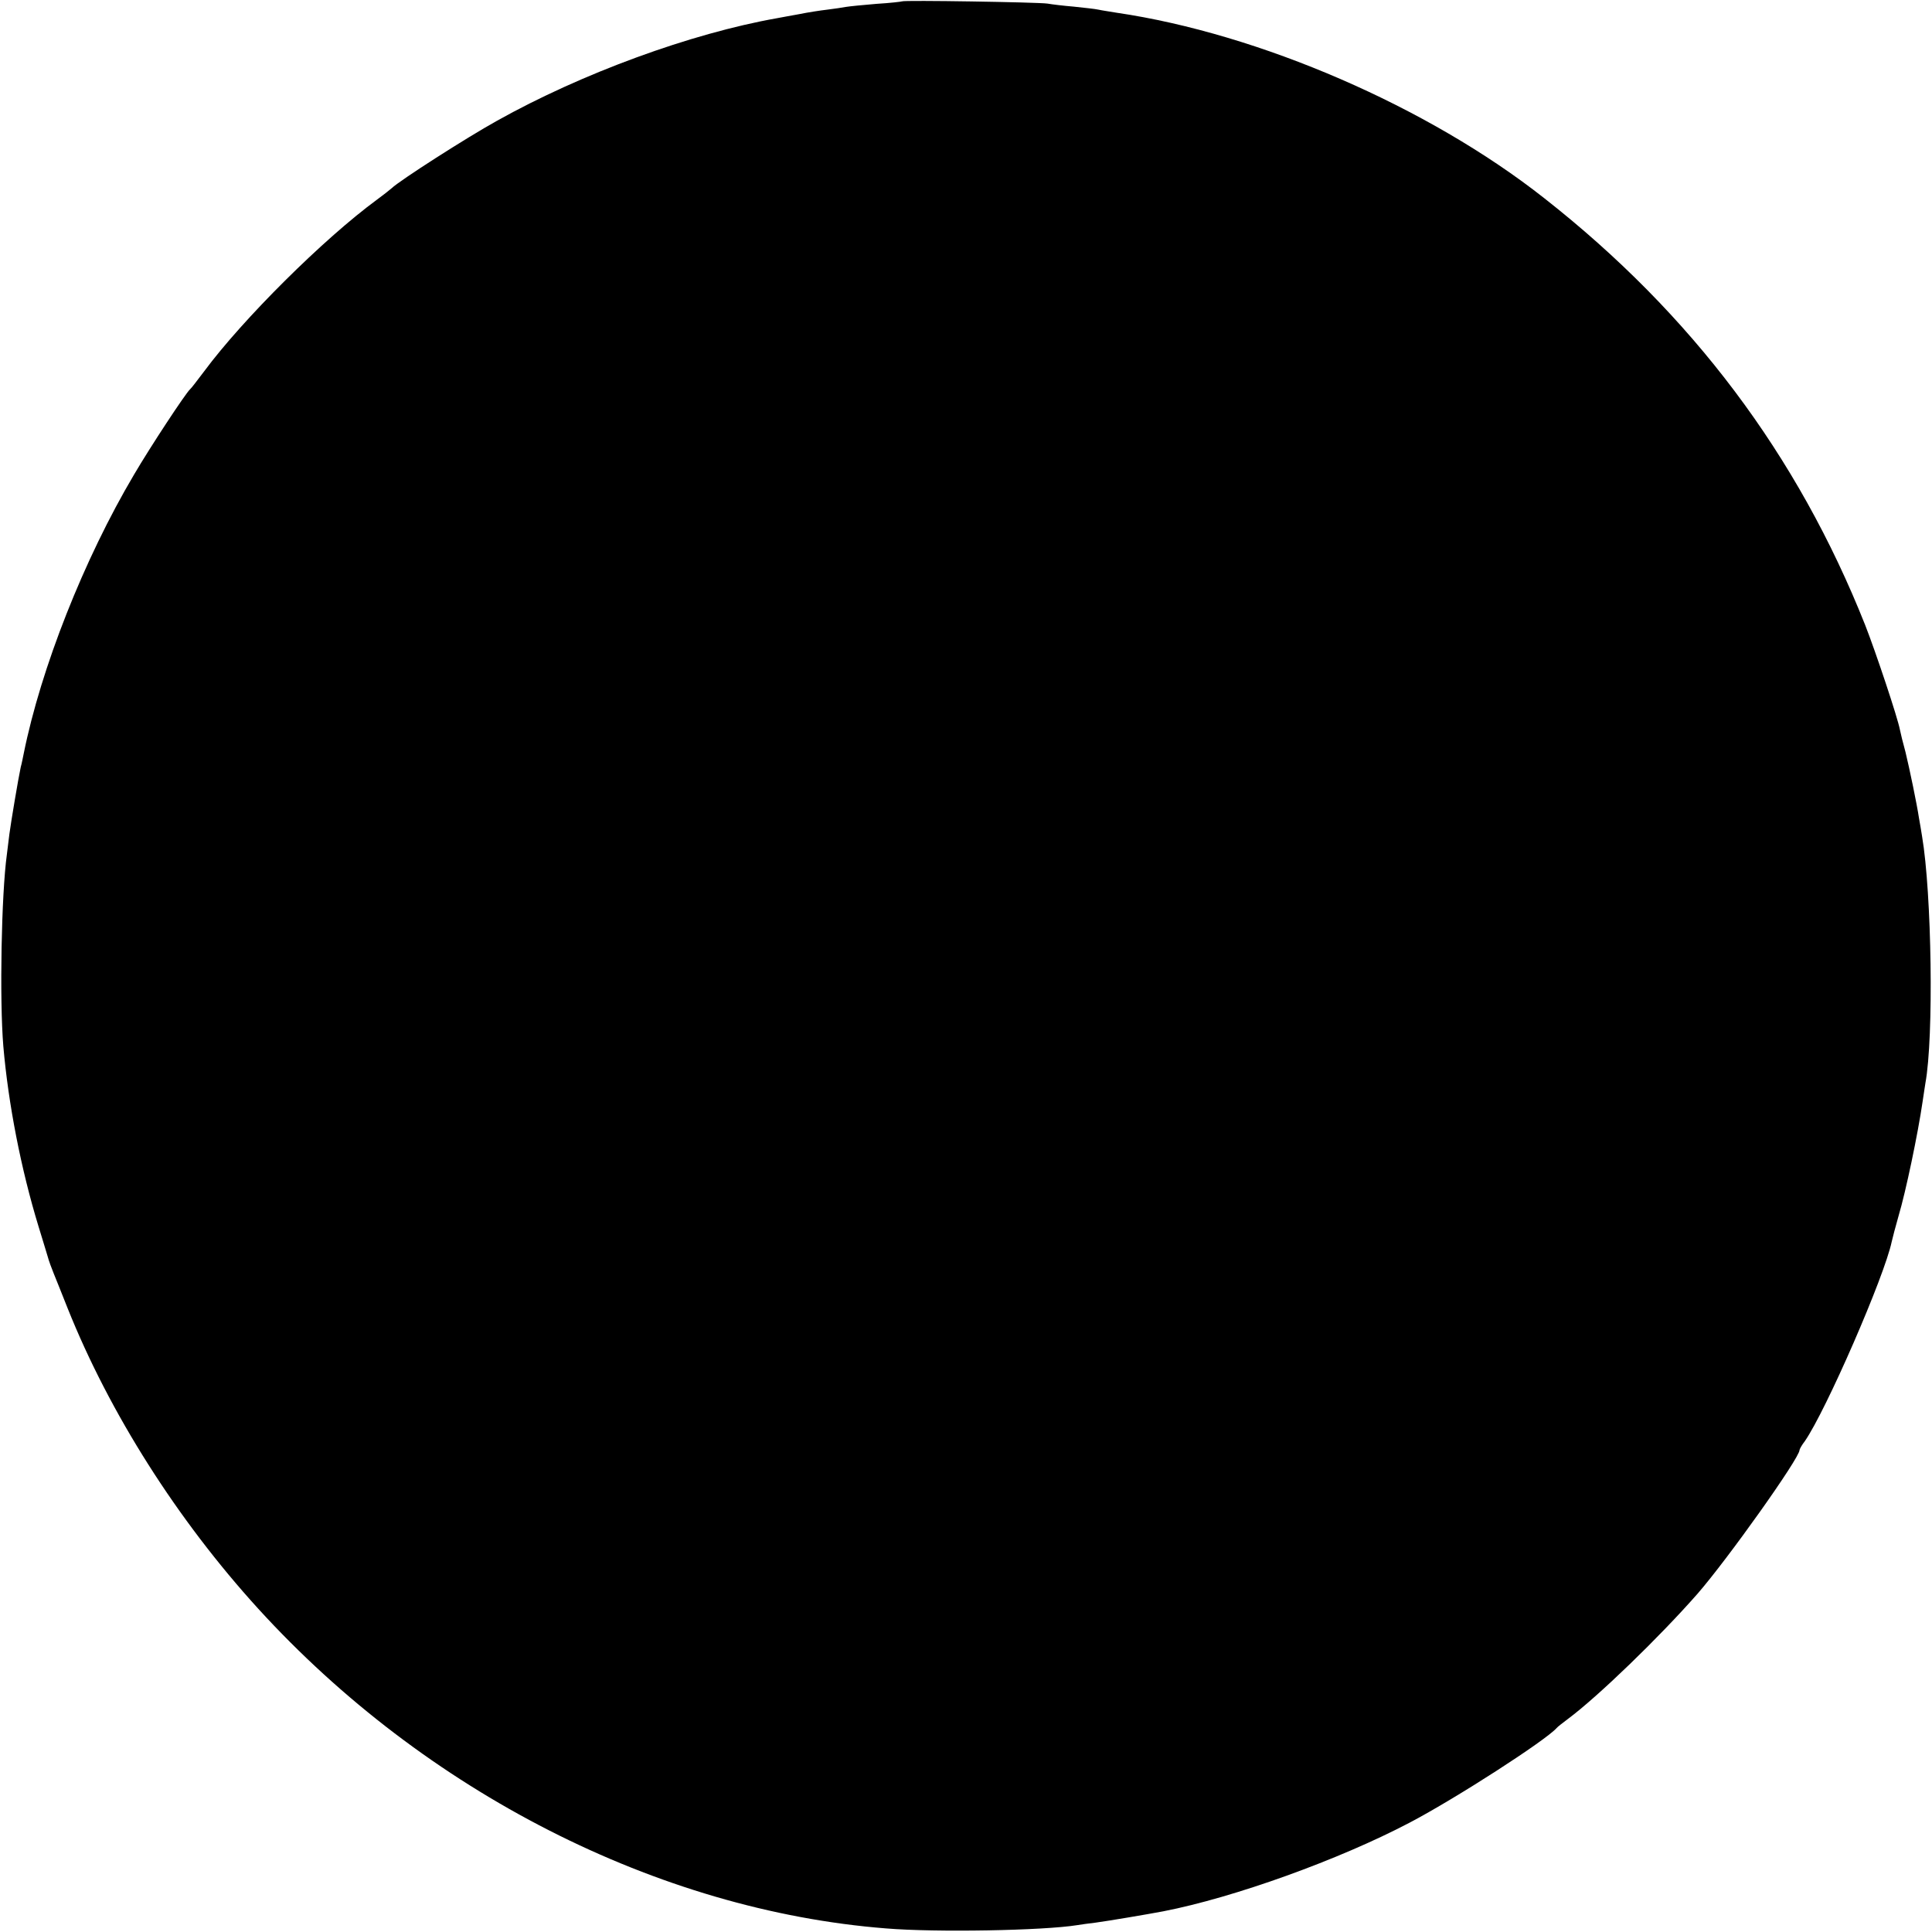 <?xml version="1.0" standalone="no"?>
<!DOCTYPE svg PUBLIC "-//W3C//DTD SVG 20010904//EN"
 "http://www.w3.org/TR/2001/REC-SVG-20010904/DTD/svg10.dtd">
<svg version="1.0" xmlns="http://www.w3.org/2000/svg"
 width="700pt" height="700pt" viewBox="0 0 700 700"
 preserveAspectRatio="xMidYMid meet">
<g transform="translate(0,700) scale(0.1,-0.1)"
fill="#000000" stroke="none">
<path d="M3268 6995 c-1 -1 -43 -6 -93 -9 -49 -4 -98 -9 -110 -11 -11 -2 -42
-7 -68 -10 -26 -3 -71 -10 -100 -16 -29 -5 -65 -12 -82 -15 -311 -55 -708
-200 -1015 -372 -110 -61 -352 -216 -381 -244 -8 -7 -32 -26 -54 -42 -192
-141 -485 -432 -625 -621 -25 -33 -47 -62 -51 -65 -16 -14 -145 -210 -203
-309 -182 -307 -338 -703 -400 -1011 -3 -14 -7 -36 -11 -50 -9 -42 -35 -197
-41 -242 -3 -24 -7 -56 -9 -73 -20 -144 -27 -526 -13 -695 18 -209 64 -446
128 -655 12 -38 26 -86 32 -105 5 -19 16 -48 23 -65 7 -16 29 -73 50 -125 152
-380 397 -766 690 -1088 605 -664 1450 -1094 2275 -1159 179 -15 571 -8 694
12 11 2 41 6 66 9 45 6 187 30 245 41 257 50 637 187 892 321 168 88 493 298
533 343 3 4 21 18 41 33 110 82 331 296 469 453 109 125 370 492 370 521 0 3
8 18 19 32 77 111 289 598 315 723 3 13 14 56 25 94 26 87 70 297 87 414 4 25
8 55 10 66 31 167 23 689 -12 895 -3 19 -8 49 -11 65 -8 53 -34 178 -49 240
-9 33 -18 69 -20 80 -8 44 -89 286 -126 380 -245 617 -628 1127 -1163 1547
-420 331 -1032 596 -1550 672 -23 4 -52 8 -65 11 -13 3 -54 7 -90 11 -36 3
-78 8 -95 11 -34 5 -521 13 -527 8z"/>
</g>
</svg>
